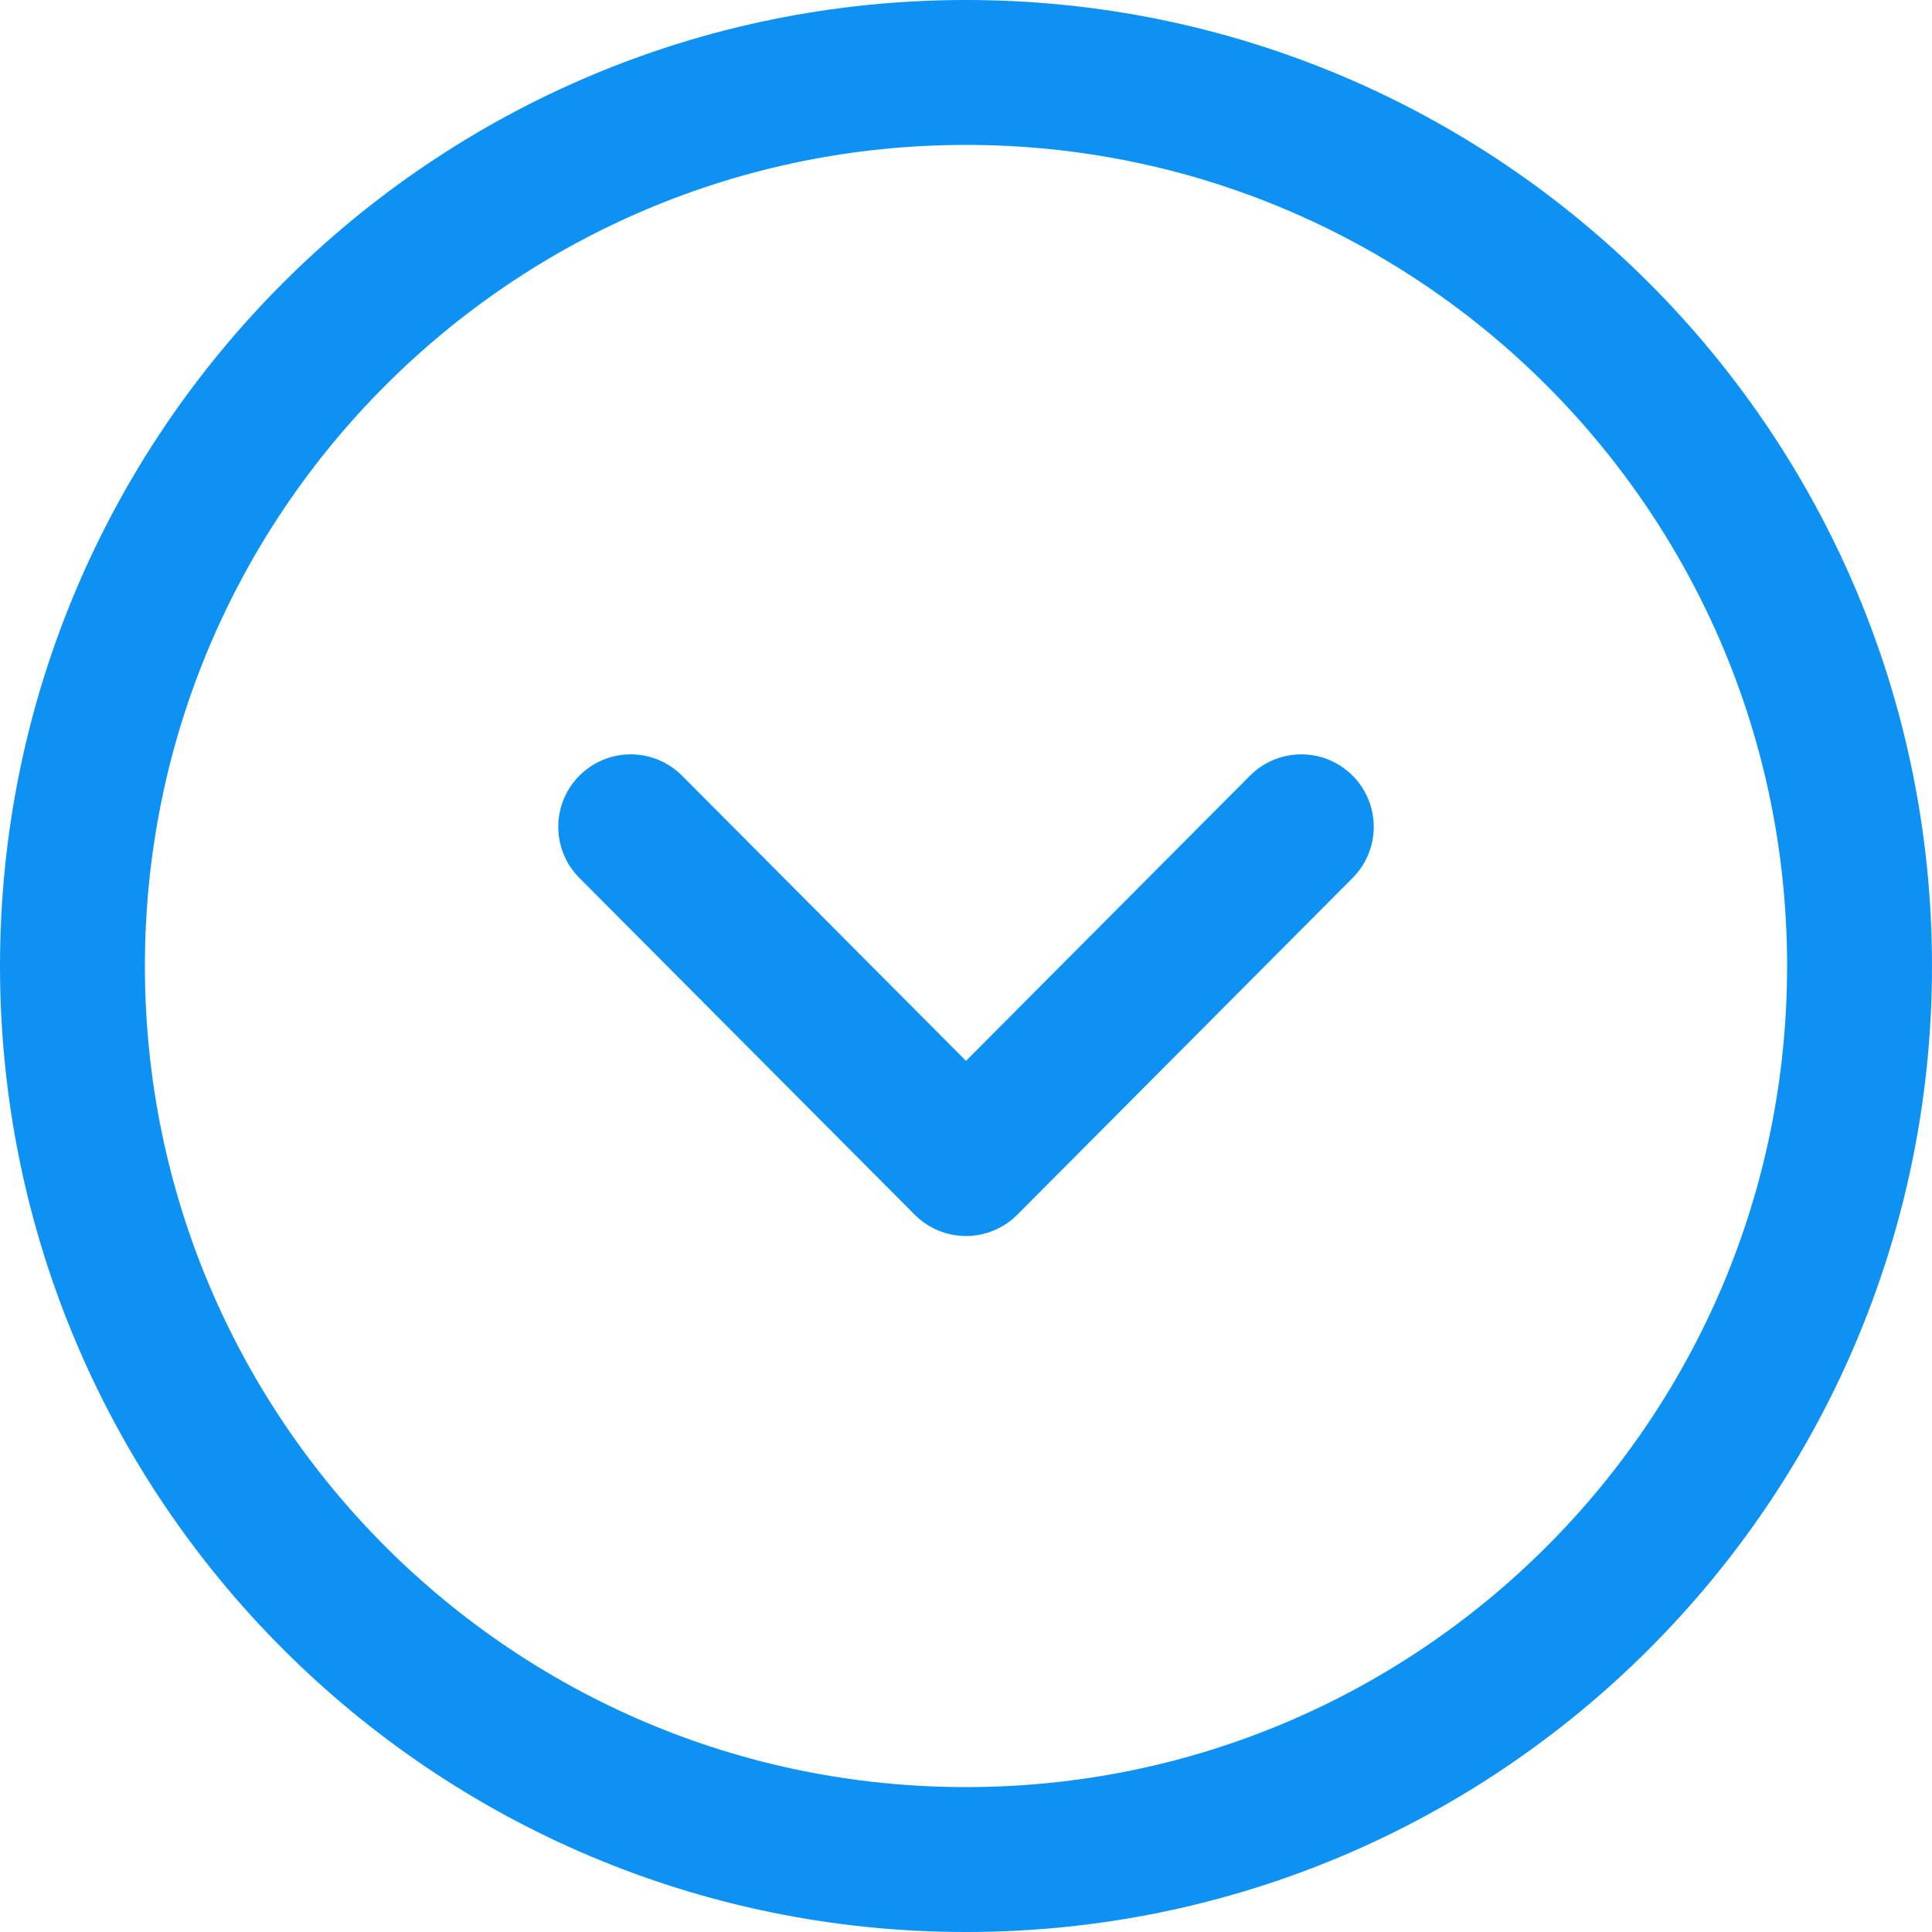 <svg width="20" height="20" viewBox="0 0 20 20" fill="none" xmlns="http://www.w3.org/2000/svg">
<path fill-rule="evenodd" clip-rule="evenodd" d="M0.75 10C0.75 15.108 4.891 19.25 10 19.25C15.108 19.25 19.25 15.108 19.25 10C19.25 4.892 15.108 0.75 10 0.75C4.891 0.75 0.75 4.892 0.75 10Z" stroke="#0D92F4" stroke-width="1.5" stroke-linecap="round" stroke-linejoin="round"/>
<path d="M6.529 8.559L10 12.045L13.471 8.559" stroke="#0D92F4" stroke-width="1.5" stroke-linecap="round" stroke-linejoin="round"/>
</svg>
